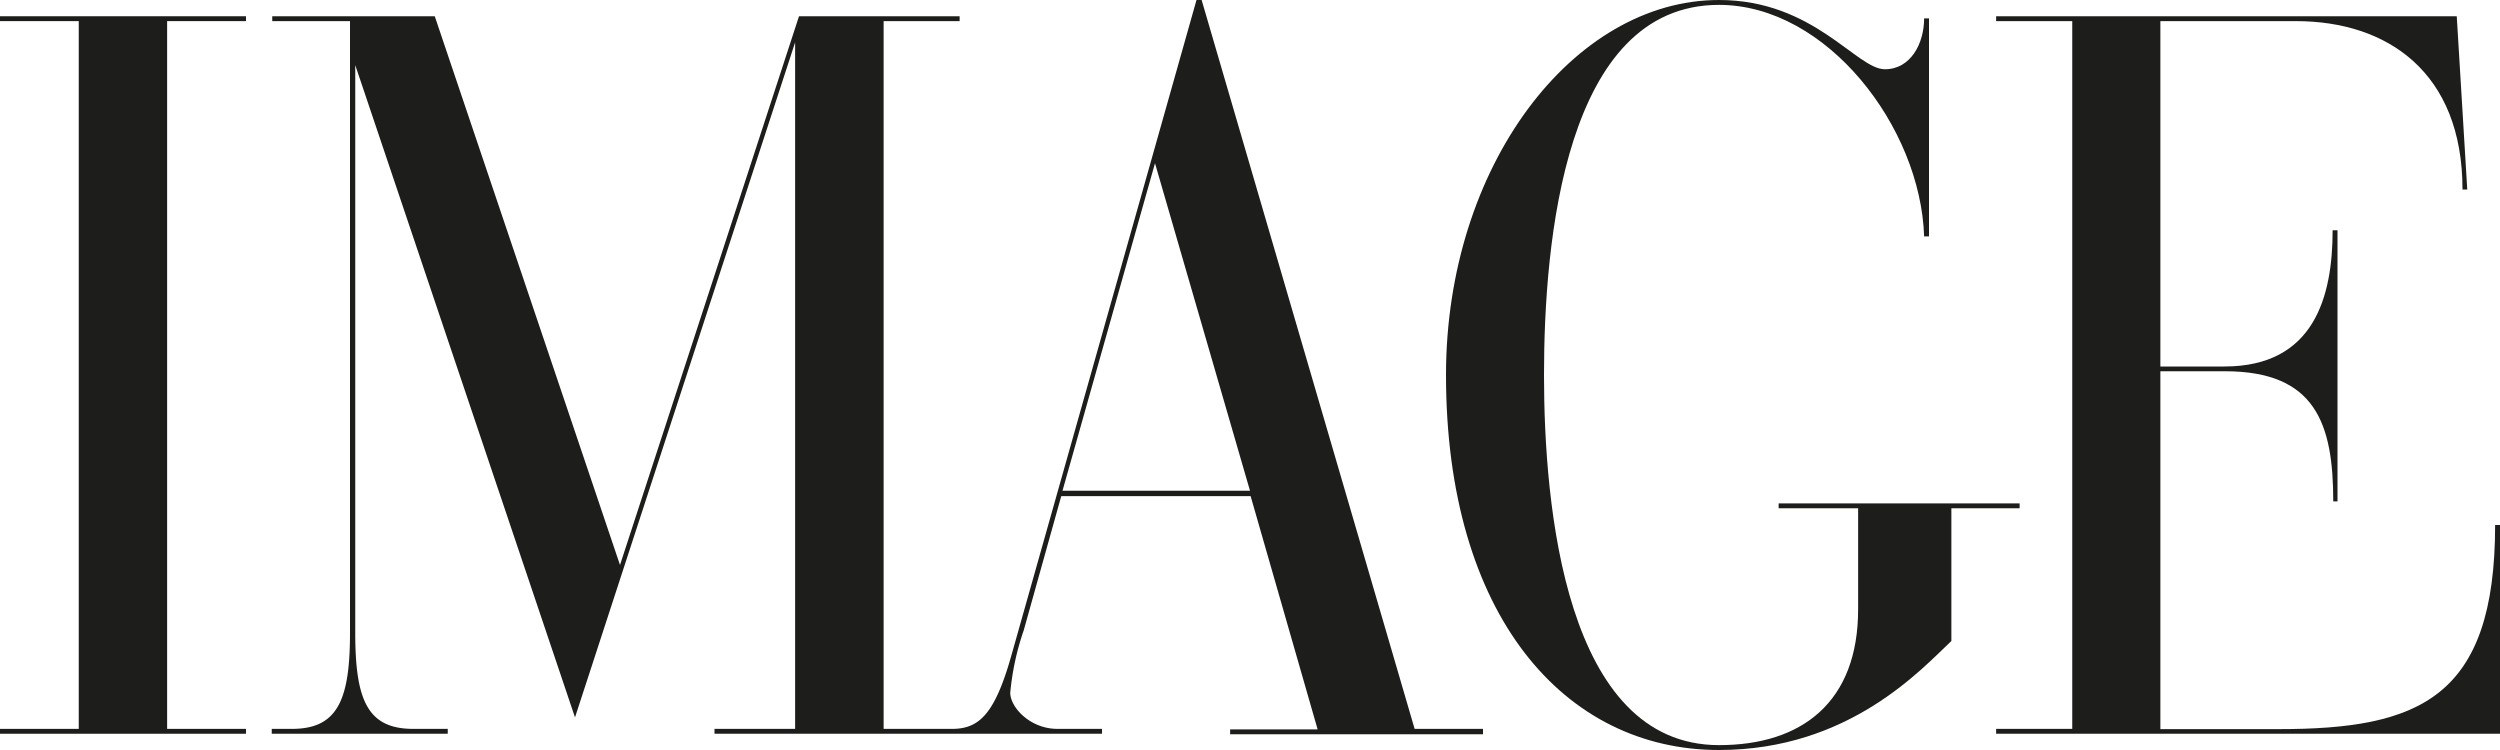 <svg id="Layer_1" data-name="Layer 1" xmlns="http://www.w3.org/2000/svg" viewBox="0 0 200 60"><defs><style>.cls-1{fill:#1d1d1b;}</style></defs><polygon class="cls-1" points="6.3 58.31 0 58.31 0 58.7 19.68 58.7 19.68 58.31 13.37 58.31 13.37 1.69 19.68 1.69 19.68 1.3 0 1.3 0 1.69 6.3 1.69 6.3 58.31 6.3 58.31"/><path class="cls-1" d="M118.64,58.31h-5.47L96.13,0h-.41L80.87,52.58c-1.31,4.57-2.56,5.73-4.7,5.73H70.69V1.69h6.08V1.3H63.92L49.6,45.2,34.78,1.3h-13v.39H28V50.63c0,5.38-1,7.68-4.64,7.68H21.74v.39H35.82v-.39H33.06c-3.66,0-4.64-2.3-4.64-7.68V5.21L46,57.39l17.61-54V58.31H57.16v.39h31v-.39H84.6c-2.21,0-3.78-1.74-3.78-2.89a21.26,21.26,0,0,1,1.08-5l3-10.73h15.15l5.36,18.66h-7v.39h20.23v-.39ZM100,39.26H85l7.4-26.2L100,39.26Z"/><path class="cls-1" d="M148.65,48.75c0,7.42-4.5,10.86-11.13,10.86-12.3,0-14-19.09-14-29.61,0-10.68,1.66-29.61,14-29.61,8.64,0,16.13,9.8,16.41,18.52h.39V1.47h-.39c0,2-1.07,4.07-3.14,4.07-2.28,0-5.67-5.54-13.27-5.54-11.68,0-21.84,13.29-21.84,30,0,19.24,9.47,30,21.84,30,10.44,0,16.24-6.52,18.59-8.72V40.66h5.46v-.39H142.29v.39h6.36v8.09Z"/><path class="cls-1" d="M165.78,58.31h-6.09v.39H200V42h-.39c0,13.86-6.11,16.33-17.31,16.33h-9.47V29.7H178c7.26,0,8.66,4.21,8.66,10.41H187V18.42h-.39c0,5.3-1.47,10.9-8.66,10.9h-5.12V1.69h10.85C191,1.69,197,5.79,197,15.16h.38L196.54,1.3H159.69v.39h6.09V58.31Z"/></svg>